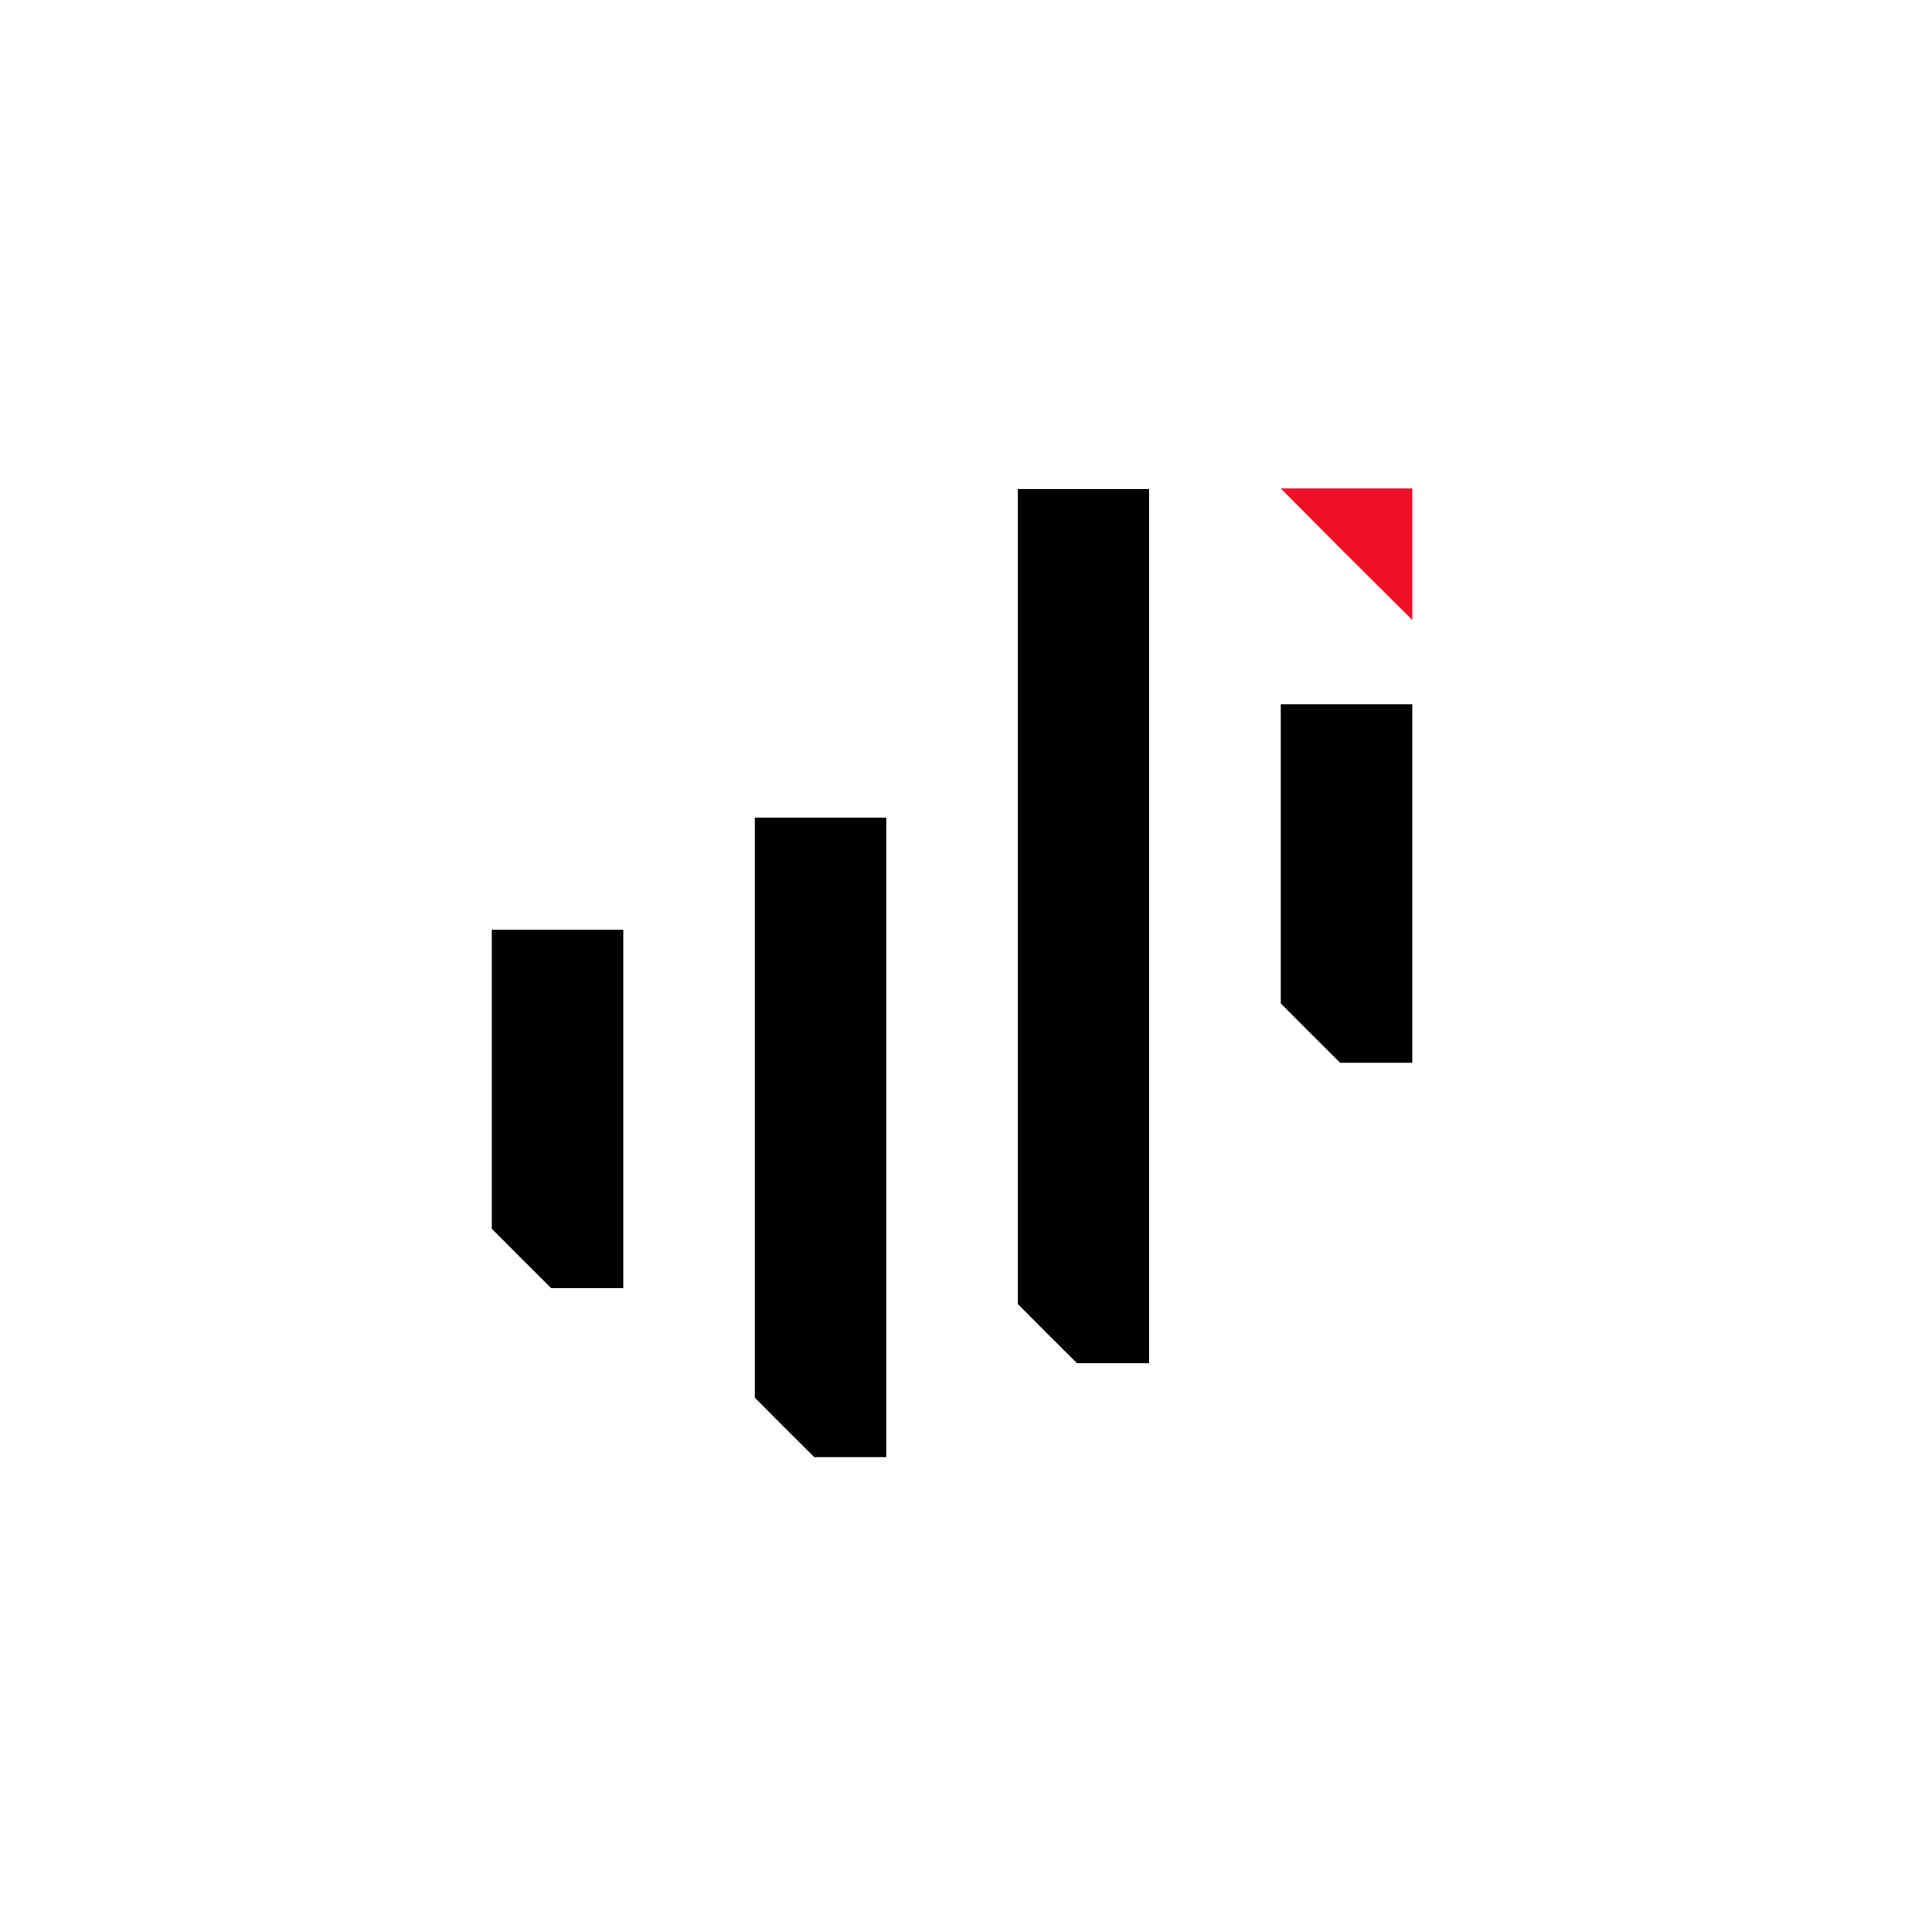 <svg xmlns="http://www.w3.org/2000/svg" width="103" height="103" viewBox="0 0 103 103" fill="none"><path d="M26.219 49.562V65.51L27.798 67.095L29.383 68.674H33.228V49.562L26.219 49.562Z" fill="black"></path><path d="M40.242 43.586V74.517L41.821 76.102L43.407 77.682H47.252V43.586H40.242Z" fill="black"></path><path d="M54.258 26.075V69.516L55.837 71.101L57.422 72.68H61.267V26.075H54.258Z" fill="black"></path><path d="M72.126 37.546H68.281V53.494L69.86 55.079L71.446 56.658H75.291V37.546L72.126 37.546Z" fill="black"></path><path d="M75.291 33.052L71.774 29.554L68.281 26.042H75.291V33.052Z" fill="#F10F28"></path></svg>